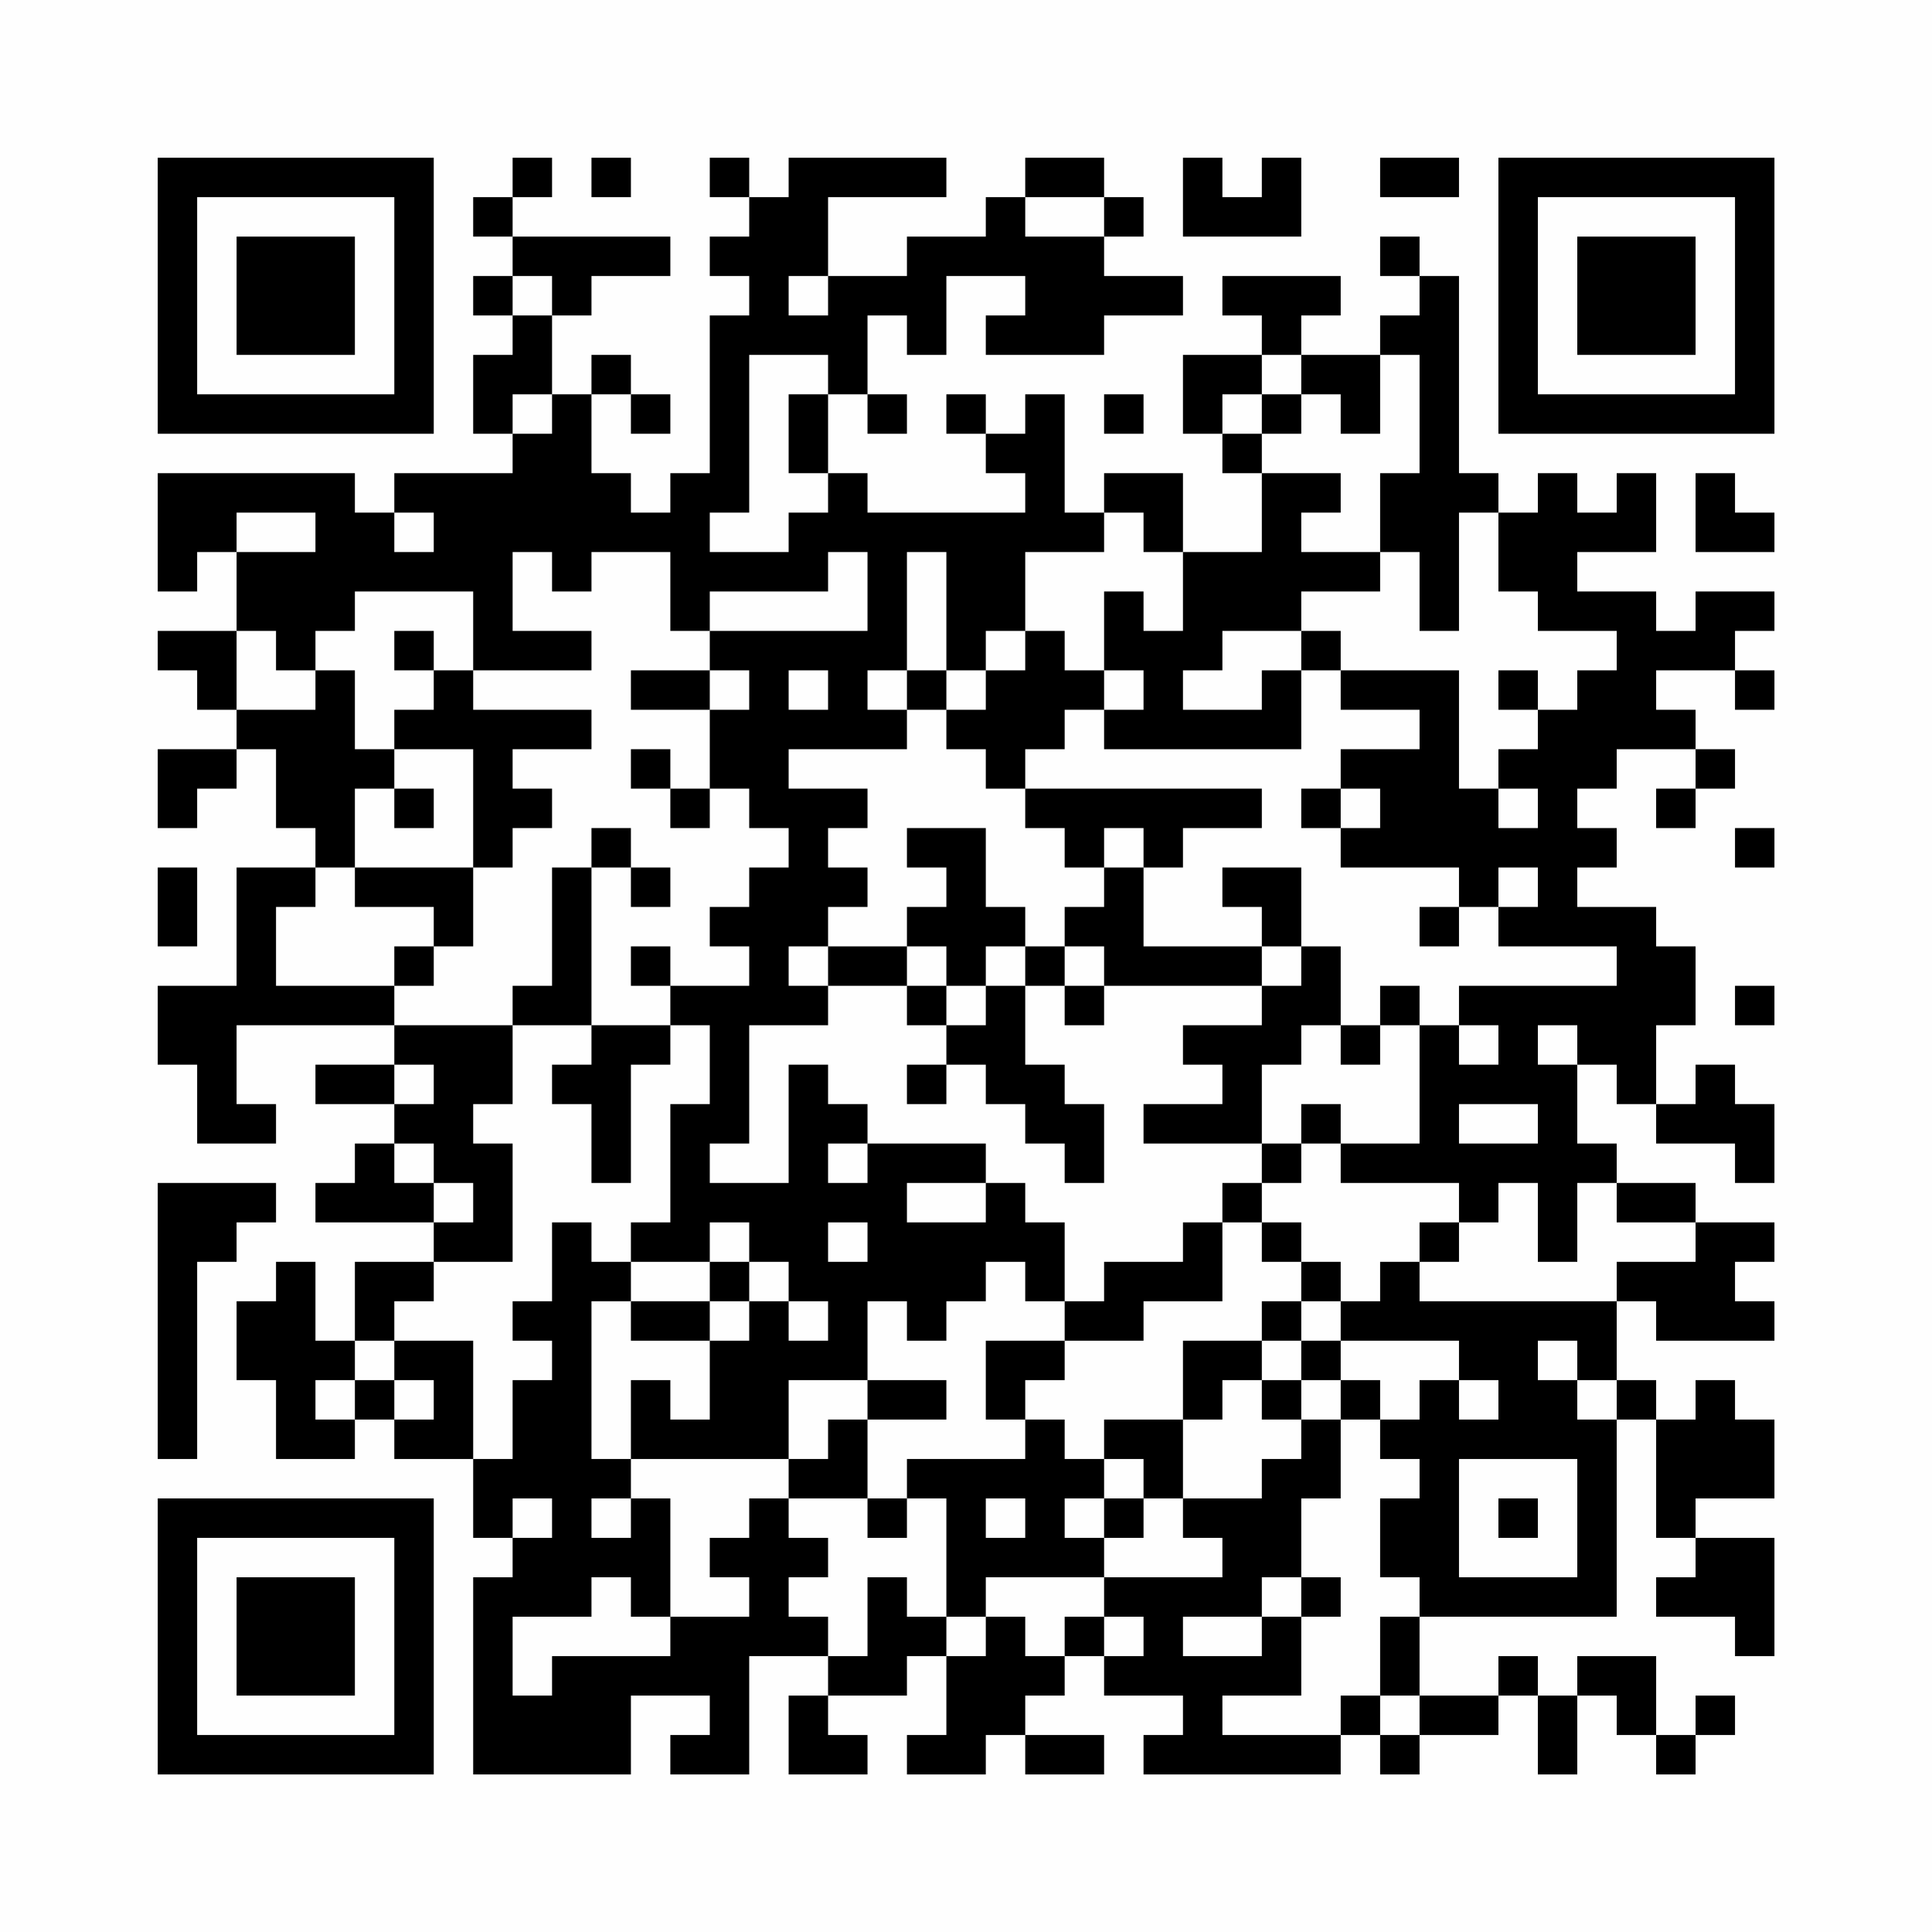 <?xml version="1.0" encoding="UTF-8"?>
<svg xmlns="http://www.w3.org/2000/svg" version="1.1" width="200" height="200" viewBox="0 0 200 200"><rect x="0" y="0" width="200" height="200" fill="#fefefe"/><g transform="scale(4.082)"><g transform="translate(4,4)"><path fill-rule="evenodd" d="M9 0L9 1L8 1L8 2L9 2L9 3L8 3L8 4L9 4L9 5L8 5L8 7L9 7L9 8L6 8L6 9L5 9L5 8L0 8L0 11L1 11L1 10L2 10L2 12L0 12L0 13L1 13L1 14L2 14L2 15L0 15L0 17L1 17L1 16L2 16L2 15L3 15L3 17L4 17L4 18L2 18L2 21L0 21L0 23L1 23L1 25L3 25L3 24L2 24L2 22L6 22L6 23L4 23L4 24L6 24L6 25L5 25L5 26L4 26L4 27L7 27L7 28L5 28L5 30L4 30L4 28L3 28L3 29L2 29L2 31L3 31L3 33L5 33L5 32L6 32L6 33L8 33L8 35L9 35L9 36L8 36L8 41L12 41L12 39L14 39L14 40L13 40L13 41L15 41L15 38L17 38L17 39L16 39L16 41L18 41L18 40L17 40L17 39L19 39L19 38L20 38L20 40L19 40L19 41L21 41L21 40L22 40L22 41L24 41L24 40L22 40L22 39L23 39L23 38L24 38L24 39L26 39L26 40L25 40L25 41L30 41L30 40L31 40L31 41L32 41L32 40L34 40L34 39L35 39L35 41L36 41L36 39L37 39L37 40L38 40L38 41L39 41L39 40L40 40L40 39L39 39L39 40L38 40L38 38L36 38L36 39L35 39L35 38L34 38L34 39L32 39L32 37L37 37L37 32L38 32L38 35L39 35L39 36L38 36L38 37L40 37L40 38L41 38L41 35L39 35L39 34L41 34L41 32L40 32L40 31L39 31L39 32L38 32L38 31L37 31L37 29L38 29L38 30L41 30L41 29L40 29L40 28L41 28L41 27L39 27L39 26L37 26L37 25L36 25L36 23L37 23L37 24L38 24L38 25L40 25L40 26L41 26L41 24L40 24L40 23L39 23L39 24L38 24L38 22L39 22L39 20L38 20L38 19L36 19L36 18L37 18L37 17L36 17L36 16L37 16L37 15L39 15L39 16L38 16L38 17L39 17L39 16L40 16L40 15L39 15L39 14L38 14L38 13L40 13L40 14L41 14L41 13L40 13L40 12L41 12L41 11L39 11L39 12L38 12L38 11L36 11L36 10L38 10L38 8L37 8L37 9L36 9L36 8L35 8L35 9L34 9L34 8L33 8L33 3L32 3L32 2L31 2L31 3L32 3L32 4L31 4L31 5L29 5L29 4L30 4L30 3L27 3L27 4L28 4L28 5L26 5L26 7L27 7L27 8L28 8L28 10L26 10L26 8L24 8L24 9L23 9L23 6L22 6L22 7L21 7L21 6L20 6L20 7L21 7L21 8L22 8L22 9L18 9L18 8L17 8L17 6L18 6L18 7L19 7L19 6L18 6L18 4L19 4L19 5L20 5L20 3L22 3L22 4L21 4L21 5L24 5L24 4L26 4L26 3L24 3L24 2L25 2L25 1L24 1L24 0L22 0L22 1L21 1L21 2L19 2L19 3L17 3L17 1L20 1L20 0L16 0L16 1L15 1L15 0L14 0L14 1L15 1L15 2L14 2L14 3L15 3L15 4L14 4L14 8L13 8L13 9L12 9L12 8L11 8L11 6L12 6L12 7L13 7L13 6L12 6L12 5L11 5L11 6L10 6L10 4L11 4L11 3L13 3L13 2L9 2L9 1L10 1L10 0ZM11 0L11 1L12 1L12 0ZM26 0L26 2L29 2L29 0L28 0L28 1L27 1L27 0ZM31 0L31 1L33 1L33 0ZM22 1L22 2L24 2L24 1ZM9 3L9 4L10 4L10 3ZM16 3L16 4L17 4L17 3ZM15 5L15 9L14 9L14 10L16 10L16 9L17 9L17 8L16 8L16 6L17 6L17 5ZM28 5L28 6L27 6L27 7L28 7L28 8L30 8L30 9L29 9L29 10L31 10L31 11L29 11L29 12L27 12L27 13L26 13L26 14L28 14L28 13L29 13L29 15L24 15L24 14L25 14L25 13L24 13L24 11L25 11L25 12L26 12L26 10L25 10L25 9L24 9L24 10L22 10L22 12L21 12L21 13L20 13L20 10L19 10L19 13L18 13L18 14L19 14L19 15L16 15L16 16L18 16L18 17L17 17L17 18L18 18L18 19L17 19L17 20L16 20L16 21L17 21L17 22L15 22L15 25L14 25L14 26L16 26L16 23L17 23L17 24L18 24L18 25L17 25L17 26L18 26L18 25L21 25L21 26L19 26L19 27L21 27L21 26L22 26L22 27L23 27L23 29L22 29L22 28L21 28L21 29L20 29L20 30L19 30L19 29L18 29L18 31L16 31L16 33L12 33L12 31L13 31L13 32L14 32L14 30L15 30L15 29L16 29L16 30L17 30L17 29L16 29L16 28L15 28L15 27L14 27L14 28L12 28L12 27L13 27L13 24L14 24L14 22L13 22L13 21L15 21L15 20L14 20L14 19L15 19L15 18L16 18L16 17L15 17L15 16L14 16L14 14L15 14L15 13L14 13L14 12L18 12L18 10L17 10L17 11L14 11L14 12L13 12L13 10L11 10L11 11L10 11L10 10L9 10L9 12L11 12L11 13L8 13L8 11L5 11L5 12L4 12L4 13L3 13L3 12L2 12L2 14L4 14L4 13L5 13L5 15L6 15L6 16L5 16L5 18L4 18L4 19L3 19L3 21L6 21L6 22L9 22L9 24L8 24L8 25L9 25L9 28L7 28L7 29L6 29L6 30L5 30L5 31L4 31L4 32L5 32L5 31L6 31L6 32L7 32L7 31L6 31L6 30L8 30L8 33L9 33L9 31L10 31L10 30L9 30L9 29L10 29L10 27L11 27L11 28L12 28L12 29L11 29L11 33L12 33L12 34L11 34L11 35L12 35L12 34L13 34L13 37L12 37L12 36L11 36L11 37L9 37L9 39L10 39L10 38L13 38L13 37L15 37L15 36L14 36L14 35L15 35L15 34L16 34L16 35L17 35L17 36L16 36L16 37L17 37L17 38L18 38L18 36L19 36L19 37L20 37L20 38L21 38L21 37L22 37L22 38L23 38L23 37L24 37L24 38L25 38L25 37L24 37L24 36L27 36L27 35L26 35L26 34L28 34L28 33L29 33L29 32L30 32L30 34L29 34L29 36L28 36L28 37L26 37L26 38L28 38L28 37L29 37L29 39L27 39L27 40L30 40L30 39L31 39L31 40L32 40L32 39L31 39L31 37L32 37L32 36L31 36L31 34L32 34L32 33L31 33L31 32L32 32L32 31L33 31L33 32L34 32L34 31L33 31L33 30L30 30L30 29L31 29L31 28L32 28L32 29L37 29L37 28L39 28L39 27L37 27L37 26L36 26L36 28L35 28L35 26L34 26L34 27L33 27L33 26L30 26L30 25L32 25L32 22L33 22L33 23L34 23L34 22L33 22L33 21L37 21L37 20L34 20L34 19L35 19L35 18L34 18L34 19L33 19L33 18L30 18L30 17L31 17L31 16L30 16L30 15L32 15L32 14L30 14L30 13L33 13L33 16L34 16L34 17L35 17L35 16L34 16L34 15L35 15L35 14L36 14L36 13L37 13L37 12L35 12L35 11L34 11L34 9L33 9L33 12L32 12L32 10L31 10L31 8L32 8L32 5L31 5L31 7L30 7L30 6L29 6L29 5ZM9 6L9 7L10 7L10 6ZM24 6L24 7L25 7L25 6ZM28 6L28 7L29 7L29 6ZM39 8L39 10L41 10L41 9L40 9L40 8ZM2 9L2 10L4 10L4 9ZM6 9L6 10L7 10L7 9ZM6 12L6 13L7 13L7 14L6 14L6 15L8 15L8 18L5 18L5 19L7 19L7 20L6 20L6 21L7 21L7 20L8 20L8 18L9 18L9 17L10 17L10 16L9 16L9 15L11 15L11 14L8 14L8 13L7 13L7 12ZM22 12L22 13L21 13L21 14L20 14L20 13L19 13L19 14L20 14L20 15L21 15L21 16L22 16L22 17L23 17L23 18L24 18L24 19L23 19L23 20L22 20L22 19L21 19L21 17L19 17L19 18L20 18L20 19L19 19L19 20L17 20L17 21L19 21L19 22L20 22L20 23L19 23L19 24L20 24L20 23L21 23L21 24L22 24L22 25L23 25L23 26L24 26L24 24L23 24L23 23L22 23L22 21L23 21L23 22L24 22L24 21L28 21L28 22L26 22L26 23L27 23L27 24L25 24L25 25L28 25L28 26L27 26L27 27L26 27L26 28L24 28L24 29L23 29L23 30L21 30L21 32L22 32L22 33L19 33L19 34L18 34L18 32L20 32L20 31L18 31L18 32L17 32L17 33L16 33L16 34L18 34L18 35L19 35L19 34L20 34L20 37L21 37L21 36L24 36L24 35L25 35L25 34L26 34L26 32L27 32L27 31L28 31L28 32L29 32L29 31L30 31L30 32L31 32L31 31L30 31L30 30L29 30L29 29L30 29L30 28L29 28L29 27L28 27L28 26L29 26L29 25L30 25L30 24L29 24L29 25L28 25L28 23L29 23L29 22L30 22L30 23L31 23L31 22L32 22L32 21L31 21L31 22L30 22L30 20L29 20L29 18L27 18L27 19L28 19L28 20L25 20L25 18L26 18L26 17L28 17L28 16L22 16L22 15L23 15L23 14L24 14L24 13L23 13L23 12ZM29 12L29 13L30 13L30 12ZM12 13L12 14L14 14L14 13ZM16 13L16 14L17 14L17 13ZM34 13L34 14L35 14L35 13ZM12 15L12 16L13 16L13 17L14 17L14 16L13 16L13 15ZM6 16L6 17L7 17L7 16ZM29 16L29 17L30 17L30 16ZM11 17L11 18L10 18L10 21L9 21L9 22L11 22L11 23L10 23L10 24L11 24L11 26L12 26L12 23L13 23L13 22L11 22L11 18L12 18L12 19L13 19L13 18L12 18L12 17ZM24 17L24 18L25 18L25 17ZM40 17L40 18L41 18L41 17ZM0 18L0 20L1 20L1 18ZM32 19L32 20L33 20L33 19ZM12 20L12 21L13 21L13 20ZM19 20L19 21L20 21L20 22L21 22L21 21L22 21L22 20L21 20L21 21L20 21L20 20ZM23 20L23 21L24 21L24 20ZM28 20L28 21L29 21L29 20ZM40 21L40 22L41 22L41 21ZM35 22L35 23L36 23L36 22ZM6 23L6 24L7 24L7 23ZM33 24L33 25L35 25L35 24ZM6 25L6 26L7 26L7 27L8 27L8 26L7 26L7 25ZM0 26L0 33L1 33L1 28L2 28L2 27L3 27L3 26ZM17 27L17 28L18 28L18 27ZM27 27L27 29L25 29L25 30L23 30L23 31L22 31L22 32L23 32L23 33L24 33L24 34L23 34L23 35L24 35L24 34L25 34L25 33L24 33L24 32L26 32L26 30L28 30L28 31L29 31L29 30L28 30L28 29L29 29L29 28L28 28L28 27ZM32 27L32 28L33 28L33 27ZM14 28L14 29L12 29L12 30L14 30L14 29L15 29L15 28ZM35 30L35 31L36 31L36 32L37 32L37 31L36 31L36 30ZM33 33L33 36L36 36L36 33ZM9 34L9 35L10 35L10 34ZM21 34L21 35L22 35L22 34ZM34 34L34 35L35 35L35 34ZM29 36L29 37L30 37L30 36ZM0 0L0 7L7 7L7 0ZM1 1L1 6L6 6L6 1ZM2 2L2 5L5 5L5 2ZM34 0L34 7L41 7L41 0ZM35 1L35 6L40 6L40 1ZM36 2L36 5L39 5L39 2ZM0 34L0 41L7 41L7 34ZM1 35L1 40L6 40L6 35ZM2 36L2 39L5 39L5 36Z" fill="#000000"/></g></g></svg>
